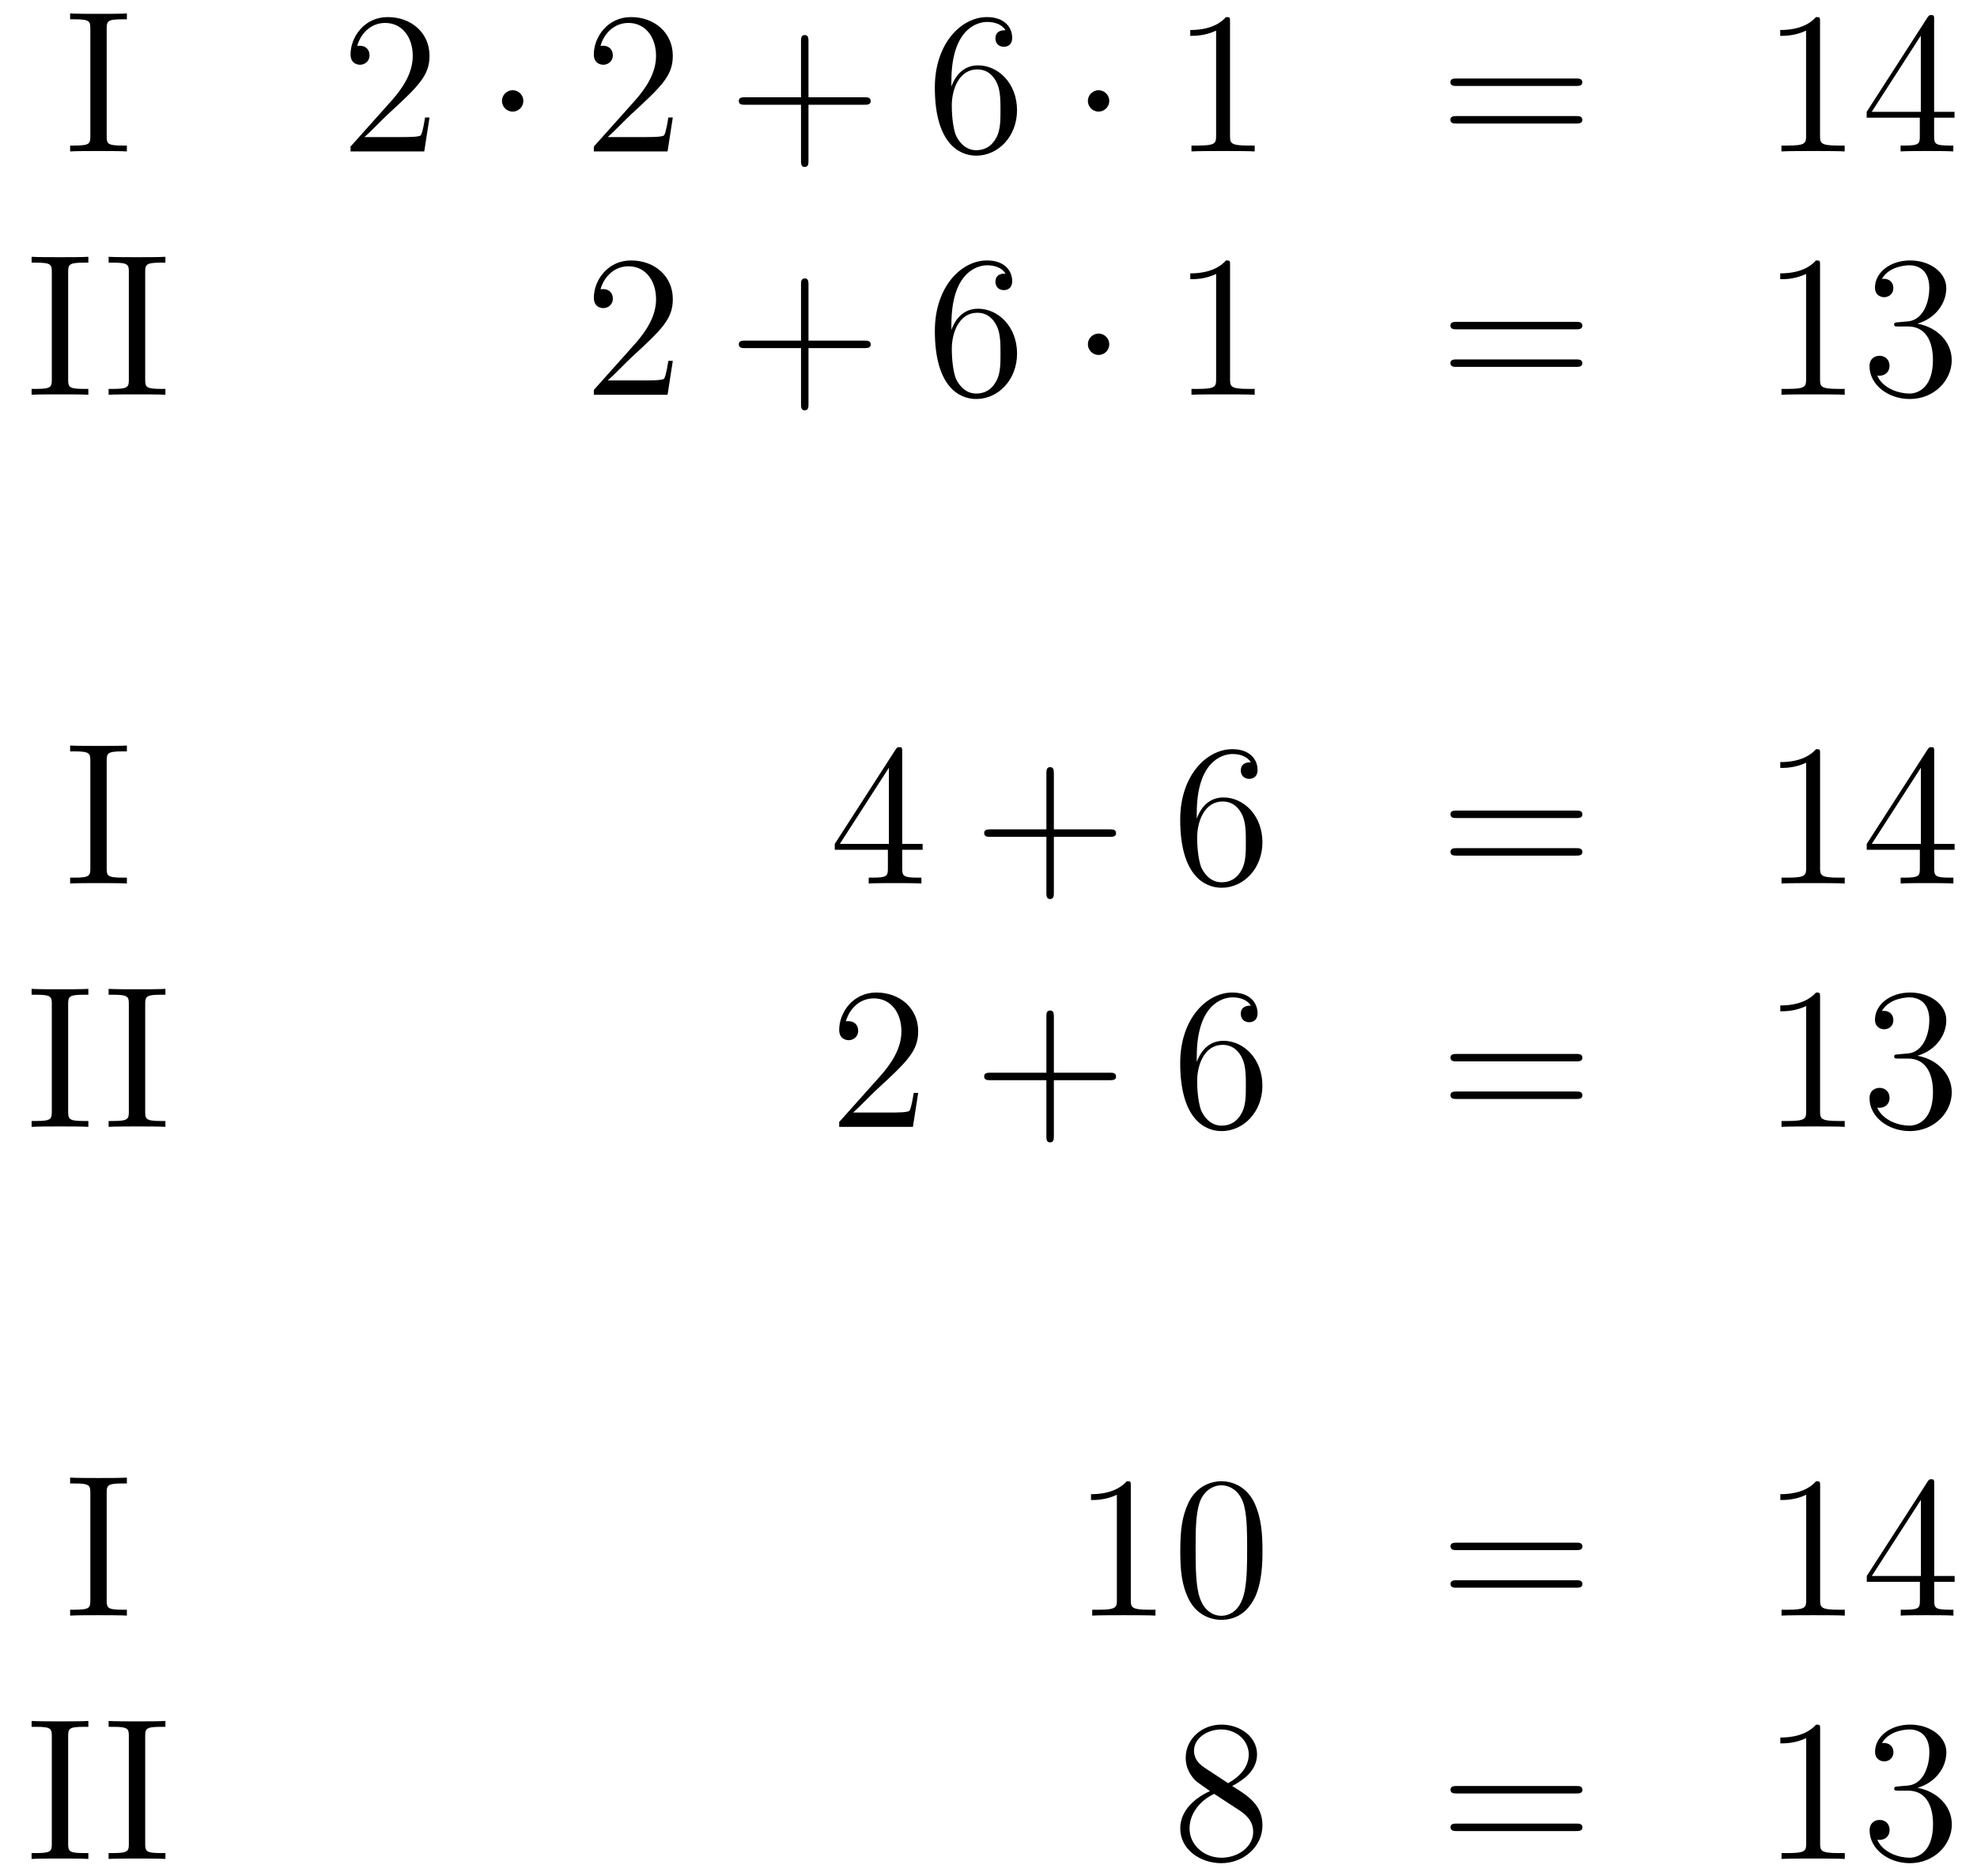 <?xml version='1.0'?>
<!-- This file was generated by dvisvgm 1.14.1 -->
<svg height='111pt' version='1.1' viewBox='0 -111 117 111' width='117pt' xmlns='http://www.w3.org/2000/svg' xmlns:xlink='http://www.w3.org/1999/xlink'>
<g id='page1'>
<g transform='matrix(1 0 0 1 -132 554)'>
<path d='M138.314 -663.296C138.314 -663.738 138.35 -663.858 139.247 -663.858H139.509V-664.205C139.223 -664.181 138.194 -664.181 137.836 -664.181C137.477 -664.181 136.437 -664.181 136.15 -664.205V-663.858H136.413C137.31 -663.858 137.346 -663.738 137.346 -663.296V-656.948C137.346 -656.506 137.31 -656.387 136.413 -656.387H136.15V-656.04C136.437 -656.064 137.465 -656.064 137.824 -656.064C138.183 -656.064 139.223 -656.064 139.509 -656.04V-656.387H139.247C138.35 -656.387 138.314 -656.506 138.314 -656.948V-663.296Z' fill-rule='evenodd'/>
<path d='M157.419 -658.048H157.156C157.12 -657.845 157.025 -657.187 156.905 -656.996C156.821 -656.889 156.14 -656.889 155.781 -656.889H153.57C153.893 -657.164 154.622 -657.929 154.933 -658.216C156.75 -659.889 157.419 -660.511 157.419 -661.694C157.419 -663.069 156.331 -663.989 154.944 -663.989C153.558 -663.989 152.745 -662.806 152.745 -661.778C152.745 -661.168 153.271 -661.168 153.307 -661.168C153.558 -661.168 153.869 -661.347 153.869 -661.73C153.869 -662.065 153.641 -662.292 153.307 -662.292C153.199 -662.292 153.175 -662.292 153.14 -662.28C153.367 -663.093 154.012 -663.643 154.789 -663.643C155.805 -663.643 156.427 -662.794 156.427 -661.694C156.427 -660.678 155.841 -659.793 155.16 -659.028L152.745 -656.327V-656.04H157.108L157.419 -658.048Z' fill-rule='evenodd'/>
<path d='M162.973 -659.028C162.973 -659.375 162.687 -659.662 162.34 -659.662C161.993 -659.662 161.706 -659.375 161.706 -659.028C161.706 -658.682 161.993 -658.395 162.34 -658.395C162.687 -658.395 162.973 -658.682 162.973 -659.028Z' fill-rule='evenodd'/>
<path d='M171.817 -658.048H171.554C171.518 -657.845 171.423 -657.187 171.303 -656.996C171.22 -656.889 170.538 -656.889 170.18 -656.889H167.968C168.291 -657.164 169.02 -657.929 169.331 -658.216C171.148 -659.889 171.817 -660.511 171.817 -661.694C171.817 -663.069 170.729 -663.989 169.343 -663.989C167.956 -663.989 167.143 -662.806 167.143 -661.778C167.143 -661.168 167.669 -661.168 167.705 -661.168C167.956 -661.168 168.267 -661.347 168.267 -661.73C168.267 -662.065 168.04 -662.292 167.705 -662.292C167.598 -662.292 167.574 -662.292 167.538 -662.28C167.765 -663.093 168.41 -663.643 169.188 -663.643C170.203 -663.643 170.825 -662.794 170.825 -661.694C170.825 -660.678 170.239 -659.793 169.558 -659.028L167.143 -656.327V-656.04H171.507L171.817 -658.048Z' fill-rule='evenodd'/>
<path d='M179.846 -658.801H183.145C183.313 -658.801 183.528 -658.801 183.528 -659.017C183.528 -659.244 183.325 -659.244 183.145 -659.244H179.846V-662.543C179.846 -662.71 179.846 -662.926 179.631 -662.926C179.404 -662.926 179.404 -662.722 179.404 -662.543V-659.244H176.105C175.937 -659.244 175.722 -659.244 175.722 -659.028C175.722 -658.801 175.925 -658.801 176.105 -658.801H179.404V-655.502C179.404 -655.335 179.404 -655.12 179.619 -655.12C179.846 -655.12 179.846 -655.323 179.846 -655.502V-658.801Z' fill-rule='evenodd'/>
<path d='M188.304 -660.2C188.304 -663.224 189.774 -663.702 190.42 -663.702C190.85 -663.702 191.28 -663.571 191.508 -663.213C191.364 -663.213 190.91 -663.213 190.91 -662.722C190.91 -662.459 191.089 -662.232 191.4 -662.232C191.699 -662.232 191.902 -662.412 191.902 -662.758C191.902 -663.38 191.448 -663.989 190.408 -663.989C188.902 -663.989 187.324 -662.448 187.324 -659.817C187.324 -656.53 188.758 -655.789 189.774 -655.789C191.077 -655.789 192.188 -656.925 192.188 -658.479C192.188 -660.068 191.077 -661.132 189.882 -661.132C188.818 -661.132 188.424 -660.212 188.304 -659.877V-660.2ZM189.774 -656.112C189.021 -656.112 188.663 -656.781 188.555 -657.032C188.447 -657.343 188.328 -657.929 188.328 -658.766C188.328 -659.71 188.758 -660.893 189.834 -660.893C190.491 -660.893 190.838 -660.451 191.018 -660.045C191.209 -659.602 191.209 -659.005 191.209 -658.491C191.209 -657.881 191.209 -657.343 190.982 -656.889C190.683 -656.315 190.252 -656.112 189.774 -656.112Z' fill-rule='evenodd'/>
<path d='M197.648 -659.028C197.648 -659.375 197.36 -659.662 197.014 -659.662C196.668 -659.662 196.381 -659.375 196.381 -659.028C196.381 -658.682 196.668 -658.395 197.014 -658.395C197.36 -658.395 197.648 -658.682 197.648 -659.028Z' fill-rule='evenodd'/>
<path d='M204.794 -663.702C204.794 -663.978 204.794 -663.989 204.556 -663.989C204.269 -663.667 203.671 -663.224 202.44 -663.224V-662.878C202.715 -662.878 203.312 -662.878 203.97 -663.188V-656.96C203.97 -656.53 203.934 -656.387 202.882 -656.387H202.512V-656.04C202.834 -656.064 203.994 -656.064 204.388 -656.064C204.782 -656.064 205.931 -656.064 206.254 -656.04V-656.387H205.883C204.83 -656.387 204.794 -656.53 204.794 -656.96V-663.702Z' fill-rule='evenodd'/>
<path d='M225.26 -659.913C225.427 -659.913 225.642 -659.913 225.642 -660.128C225.642 -660.355 225.439 -660.355 225.26 -660.355H218.219C218.052 -660.355 217.836 -660.355 217.836 -660.14C217.836 -659.913 218.04 -659.913 218.219 -659.913H225.26ZM225.26 -657.69C225.427 -657.69 225.642 -657.69 225.642 -657.905C225.642 -658.132 225.439 -658.132 225.26 -658.132H218.219C218.052 -658.132 217.836 -658.132 217.836 -657.917C217.836 -657.69 218.04 -657.69 218.219 -657.69H225.26Z' fill-rule='evenodd'/>
<path d='M239.711 -663.702C239.711 -663.978 239.711 -663.989 239.472 -663.989C239.185 -663.667 238.588 -663.224 237.355 -663.224V-662.878C237.631 -662.878 238.229 -662.878 238.885 -663.188V-656.96C238.885 -656.53 238.85 -656.387 237.798 -656.387H237.427V-656.04C237.75 -656.064 238.91 -656.064 239.304 -656.064C239.699 -656.064 240.846 -656.064 241.169 -656.04V-656.387H240.798C239.747 -656.387 239.711 -656.53 239.711 -656.96V-663.702ZM246.463 -663.822C246.463 -664.049 246.463 -664.109 246.296 -664.109C246.2 -664.109 246.164 -664.109 246.068 -663.966L242.471 -658.383V-658.036H245.615V-656.948C245.615 -656.506 245.591 -656.387 244.718 -656.387H244.478V-656.04C244.754 -656.064 245.698 -656.064 246.032 -656.064S247.324 -656.064 247.598 -656.04V-656.387H247.36C246.499 -656.387 246.463 -656.506 246.463 -656.948V-658.036H247.67V-658.383H246.463V-663.822ZM245.675 -662.89V-658.383H242.77L245.675 -662.89Z' fill-rule='evenodd'/>
<path d='M136.034 -648.896C136.034 -649.338 136.07 -649.458 136.967 -649.458H137.229V-649.805C136.943 -649.781 135.914 -649.781 135.556 -649.781C135.197 -649.781 134.157 -649.781 133.87 -649.805V-649.458H134.133C135.03 -649.458 135.066 -649.338 135.066 -648.896V-642.548C135.066 -642.106 135.03 -641.987 134.133 -641.987H133.87V-641.64C134.157 -641.664 135.185 -641.664 135.544 -641.664C135.903 -641.664 136.943 -641.664 137.229 -641.64V-641.987H136.967C136.07 -641.987 136.034 -642.106 136.034 -642.548V-648.896Z' fill-rule='evenodd'/>
<path d='M140.593 -648.896C140.593 -649.338 140.629 -649.458 141.526 -649.458H141.789V-649.805C141.502 -649.781 140.474 -649.781 140.115 -649.781C139.756 -649.781 138.716 -649.781 138.429 -649.805V-649.458H138.693C139.589 -649.458 139.625 -649.338 139.625 -648.896V-642.548C139.625 -642.106 139.589 -641.987 138.693 -641.987H138.429V-641.64C138.716 -641.664 139.745 -641.664 140.103 -641.664C140.462 -641.664 141.502 -641.664 141.789 -641.64V-641.987H141.526C140.629 -641.987 140.593 -642.106 140.593 -642.548V-648.896Z' fill-rule='evenodd'/>
<path d='M171.818 -643.648H171.555C171.519 -643.445 171.424 -642.787 171.304 -642.596C171.221 -642.489 170.539 -642.489 170.181 -642.489H167.969C168.292 -642.764 169.021 -643.529 169.332 -643.816C171.149 -645.489 171.818 -646.111 171.818 -647.294C171.818 -648.669 170.73 -649.589 169.344 -649.589C167.957 -649.589 167.144 -648.406 167.144 -647.378C167.144 -646.768 167.67 -646.768 167.706 -646.768C167.957 -646.768 168.268 -646.947 168.268 -647.33C168.268 -647.665 168.041 -647.892 167.706 -647.892C167.598 -647.892 167.575 -647.892 167.539 -647.88C167.766 -648.693 168.411 -649.243 169.188 -649.243C170.204 -649.243 170.826 -648.394 170.826 -647.294C170.826 -646.278 170.24 -645.393 169.559 -644.628L167.144 -641.927V-641.64H171.507L171.818 -643.648Z' fill-rule='evenodd'/>
<path d='M179.847 -644.401H183.146C183.314 -644.401 183.529 -644.401 183.529 -644.617C183.529 -644.844 183.326 -644.844 183.146 -644.844H179.847V-648.143C179.847 -648.31 179.847 -648.526 179.632 -648.526C179.405 -648.526 179.405 -648.322 179.405 -648.143V-644.844H176.106C175.938 -644.844 175.723 -644.844 175.723 -644.628C175.723 -644.401 175.926 -644.401 176.106 -644.401H179.405V-641.102C179.405 -640.935 179.405 -640.72 179.62 -640.72C179.847 -640.72 179.847 -640.923 179.847 -641.102V-644.401Z' fill-rule='evenodd'/>
<path d='M188.305 -645.8C188.305 -648.824 189.775 -649.302 190.421 -649.302C190.851 -649.302 191.281 -649.171 191.509 -648.813C191.365 -648.813 190.911 -648.813 190.911 -648.322C190.911 -648.059 191.09 -647.832 191.401 -647.832C191.7 -647.832 191.903 -648.012 191.903 -648.358C191.903 -648.98 191.449 -649.589 190.409 -649.589C188.903 -649.589 187.325 -648.048 187.325 -645.417C187.325 -642.13 188.759 -641.389 189.775 -641.389C191.078 -641.389 192.19 -642.525 192.19 -644.079C192.19 -645.668 191.078 -646.732 189.883 -646.732C188.819 -646.732 188.424 -645.812 188.305 -645.477V-645.8ZM189.775 -641.712C189.022 -641.712 188.664 -642.381 188.556 -642.632C188.448 -642.943 188.329 -643.529 188.329 -644.366C188.329 -645.31 188.759 -646.493 189.835 -646.493C190.492 -646.493 190.839 -646.051 191.019 -645.645C191.21 -645.202 191.21 -644.605 191.21 -644.091C191.21 -643.481 191.21 -642.943 190.983 -642.489C190.684 -641.915 190.253 -641.712 189.775 -641.712Z' fill-rule='evenodd'/>
<path d='M197.648 -644.628C197.648 -644.975 197.362 -645.262 197.015 -645.262C196.668 -645.262 196.381 -644.975 196.381 -644.628C196.381 -644.282 196.668 -643.995 197.015 -643.995C197.362 -643.995 197.648 -644.282 197.648 -644.628Z' fill-rule='evenodd'/>
<path d='M204.796 -649.302C204.796 -649.578 204.796 -649.589 204.557 -649.589C204.27 -649.267 203.672 -648.824 202.441 -648.824V-648.478C202.716 -648.478 203.314 -648.478 203.971 -648.788V-642.56C203.971 -642.13 203.935 -641.987 202.883 -641.987H202.512V-641.64C202.835 -641.664 203.995 -641.664 204.389 -641.664C204.784 -641.664 205.931 -641.664 206.254 -641.64V-641.987H205.884C204.832 -641.987 204.796 -642.13 204.796 -642.56V-649.302Z' fill-rule='evenodd'/>
<path d='M225.26 -645.513C225.428 -645.513 225.643 -645.513 225.643 -645.728C225.643 -645.955 225.44 -645.955 225.26 -645.955H218.22C218.052 -645.955 217.837 -645.955 217.837 -645.74C217.837 -645.513 218.04 -645.513 218.22 -645.513H225.26ZM225.26 -643.29C225.428 -643.29 225.643 -643.29 225.643 -643.505C225.643 -643.732 225.44 -643.732 225.26 -643.732H218.22C218.052 -643.732 217.837 -643.732 217.837 -643.517C217.837 -643.29 218.04 -643.29 218.22 -643.29H225.26Z' fill-rule='evenodd'/>
<path d='M239.712 -649.302C239.712 -649.578 239.712 -649.589 239.473 -649.589C239.185 -649.267 238.588 -648.824 237.356 -648.824V-648.478C237.631 -648.478 238.229 -648.478 238.886 -648.788V-642.56C238.886 -642.13 238.852 -641.987 237.799 -641.987H237.428V-641.64C237.751 -641.664 238.91 -641.664 239.305 -641.664C239.7 -641.664 240.847 -641.664 241.17 -641.64V-641.987H240.799C239.748 -641.987 239.712 -642.13 239.712 -642.56V-649.302ZM244.349 -645.932C244.145 -645.92 244.097 -645.907 244.097 -645.8C244.097 -645.681 244.157 -645.681 244.373 -645.681H244.922C245.938 -645.681 246.392 -644.844 246.392 -643.696C246.392 -642.13 245.58 -641.712 244.994 -641.712C244.42 -641.712 243.439 -641.987 243.094 -642.776C243.475 -642.716 243.822 -642.931 243.822 -643.361C243.822 -643.708 243.571 -643.947 243.236 -643.947C242.95 -643.947 242.639 -643.78 242.639 -643.326C242.639 -642.262 243.703 -641.389 245.029 -641.389C246.452 -641.389 247.504 -642.477 247.504 -643.684C247.504 -644.784 246.619 -645.645 245.472 -645.848C246.512 -646.147 247.182 -647.019 247.182 -647.952C247.182 -648.896 246.202 -649.589 245.041 -649.589C243.846 -649.589 242.962 -648.86 242.962 -647.988C242.962 -647.509 243.332 -647.414 243.511 -647.414C243.762 -647.414 244.05 -647.593 244.05 -647.952C244.05 -648.334 243.762 -648.502 243.499 -648.502C243.428 -648.502 243.404 -648.502 243.368 -648.49C243.822 -649.302 244.946 -649.302 245.005 -649.302C245.4 -649.302 246.178 -649.123 246.178 -647.952C246.178 -647.725 246.142 -647.055 245.795 -646.541C245.436 -646.015 245.029 -645.979 244.706 -645.967L244.349 -645.932Z' fill-rule='evenodd'/>
<path d='M138.314 -619.976C138.314 -620.418 138.35 -620.538 139.247 -620.538H139.509V-620.885C139.223 -620.861 138.194 -620.861 137.836 -620.861C137.477 -620.861 136.437 -620.861 136.15 -620.885V-620.538H136.413C137.31 -620.538 137.346 -620.418 137.346 -619.976V-613.628C137.346 -613.186 137.31 -613.067 136.413 -613.067H136.15V-612.72C136.437 -612.744 137.465 -612.744 137.824 -612.744C138.183 -612.744 139.223 -612.744 139.509 -612.72V-613.067H139.247C138.35 -613.067 138.314 -613.186 138.314 -613.628V-619.976Z' fill-rule='evenodd'/>
<path d='M185.394 -620.502C185.394 -620.729 185.394 -620.789 185.227 -620.789C185.132 -620.789 185.096 -620.789 185 -620.646L181.402 -615.063V-614.716H184.546V-613.628C184.546 -613.186 184.522 -613.067 183.649 -613.067H183.41V-612.72C183.685 -612.744 184.629 -612.744 184.964 -612.744C185.299 -612.744 186.255 -612.744 186.53 -612.72V-613.067H186.291C185.43 -613.067 185.394 -613.186 185.394 -613.628V-614.716H186.602V-615.063H185.394V-620.502ZM184.606 -619.57V-615.063H181.701L184.606 -619.57Z' fill-rule='evenodd'/>
<path d='M194.368 -615.481H197.668C197.834 -615.481 198.049 -615.481 198.049 -615.697C198.049 -615.924 197.846 -615.924 197.668 -615.924H194.368V-619.223C194.368 -619.39 194.368 -619.606 194.153 -619.606C193.926 -619.606 193.926 -619.402 193.926 -619.223V-615.924H190.626C190.459 -615.924 190.244 -615.924 190.244 -615.708C190.244 -615.481 190.447 -615.481 190.626 -615.481H193.926V-612.182C193.926 -612.015 193.926 -611.8 194.141 -611.8C194.368 -611.8 194.368 -612.003 194.368 -612.182V-615.481Z' fill-rule='evenodd'/>
<path d='M202.825 -616.88C202.825 -619.904 204.296 -620.382 204.942 -620.382C205.372 -620.382 205.802 -620.251 206.029 -619.893C205.886 -619.893 205.432 -619.893 205.432 -619.402C205.432 -619.139 205.61 -618.912 205.922 -618.912C206.221 -618.912 206.424 -619.092 206.424 -619.438C206.424 -620.06 205.969 -620.669 204.93 -620.669C203.424 -620.669 201.845 -619.128 201.845 -616.497C201.845 -613.21 203.28 -612.469 204.296 -612.469C205.6 -612.469 206.711 -613.605 206.711 -615.159C206.711 -616.748 205.6 -617.812 204.403 -617.812C203.34 -617.812 202.945 -616.892 202.825 -616.557V-616.88ZM204.296 -612.792C203.543 -612.792 203.184 -613.461 203.076 -613.712C202.969 -614.023 202.849 -614.609 202.849 -615.446C202.849 -616.39 203.28 -617.573 204.356 -617.573C205.013 -617.573 205.36 -617.131 205.54 -616.725C205.73 -616.282 205.73 -615.685 205.73 -615.171C205.73 -614.561 205.73 -614.023 205.504 -613.569C205.205 -612.995 204.774 -612.792 204.296 -612.792Z' fill-rule='evenodd'/>
<path d='M225.263 -616.593C225.431 -616.593 225.646 -616.593 225.646 -616.808C225.646 -617.035 225.443 -617.035 225.263 -617.035H218.222C218.054 -617.035 217.84 -617.035 217.84 -616.82C217.84 -616.593 218.042 -616.593 218.222 -616.593H225.263ZM225.263 -614.37C225.431 -614.37 225.646 -614.37 225.646 -614.585C225.646 -614.812 225.443 -614.812 225.263 -614.812H218.222C218.054 -614.812 217.84 -614.812 217.84 -614.597C217.84 -614.37 218.042 -614.37 218.222 -614.37H225.263Z' fill-rule='evenodd'/>
<path d='M239.714 -620.382C239.714 -620.658 239.714 -620.669 239.476 -620.669C239.189 -620.347 238.59 -619.904 237.359 -619.904V-619.558C237.635 -619.558 238.231 -619.558 238.889 -619.868V-613.64C238.889 -613.21 238.854 -613.067 237.802 -613.067H237.431V-612.72C237.754 -612.744 238.913 -612.744 239.308 -612.744C239.702 -612.744 240.85 -612.744 241.172 -612.72V-613.067H240.802C239.75 -613.067 239.714 -613.21 239.714 -613.64V-620.382ZM246.467 -620.502C246.467 -620.729 246.467 -620.789 246.3 -620.789C246.204 -620.789 246.168 -620.789 246.072 -620.646L242.474 -615.063V-614.716H245.618V-613.628C245.618 -613.186 245.594 -613.067 244.721 -613.067H244.482V-612.72C244.757 -612.744 245.701 -612.744 246.036 -612.744C246.371 -612.744 247.327 -612.744 247.602 -612.72V-613.067H247.363C246.503 -613.067 246.467 -613.186 246.467 -613.628V-614.716H247.674V-615.063H246.467V-620.502ZM245.678 -619.57V-615.063H242.773L245.678 -619.57Z' fill-rule='evenodd'/>
<path d='M136.034 -605.576C136.034 -606.018 136.07 -606.138 136.967 -606.138H137.229V-606.485C136.943 -606.461 135.914 -606.461 135.556 -606.461C135.197 -606.461 134.157 -606.461 133.87 -606.485V-606.138H134.133C135.03 -606.138 135.066 -606.018 135.066 -605.576V-599.228C135.066 -598.787 135.03 -598.667 134.133 -598.667H133.87V-598.32C134.157 -598.344 135.185 -598.344 135.544 -598.344C135.903 -598.344 136.943 -598.344 137.229 -598.32V-598.667H136.967C136.07 -598.667 136.034 -598.787 136.034 -599.228V-605.576Z' fill-rule='evenodd'/>
<path d='M140.593 -605.576C140.593 -606.018 140.629 -606.138 141.526 -606.138H141.789V-606.485C141.502 -606.461 140.474 -606.461 140.115 -606.461C139.756 -606.461 138.716 -606.461 138.429 -606.485V-606.138H138.693C139.589 -606.138 139.625 -606.018 139.625 -605.576V-599.228C139.625 -598.787 139.589 -598.667 138.693 -598.667H138.429V-598.32C138.716 -598.344 139.745 -598.344 140.103 -598.344C140.462 -598.344 141.502 -598.344 141.789 -598.32V-598.667H141.526C140.629 -598.667 140.593 -598.787 140.593 -599.228V-605.576Z' fill-rule='evenodd'/>
<path d='M186.338 -600.328H186.075C186.039 -600.125 185.944 -599.467 185.824 -599.276C185.741 -599.168 185.059 -599.168 184.701 -599.168H182.489C182.812 -599.443 183.541 -600.209 183.852 -600.496C185.669 -602.169 186.338 -602.791 186.338 -603.974C186.338 -605.349 185.25 -606.269 183.864 -606.269C182.477 -606.269 181.664 -605.086 181.664 -604.058C181.664 -603.448 182.19 -603.448 182.226 -603.448C182.477 -603.448 182.788 -603.627 182.788 -604.01C182.788 -604.345 182.561 -604.572 182.226 -604.572C182.118 -604.572 182.095 -604.572 182.059 -604.56C182.286 -605.373 182.931 -605.923 183.708 -605.923C184.724 -605.923 185.346 -605.074 185.346 -603.974C185.346 -602.958 184.76 -602.073 184.079 -601.308L181.664 -598.607V-598.32H186.027L186.338 -600.328Z' fill-rule='evenodd'/>
<path d='M194.368 -601.081H197.666C197.833 -601.081 198.049 -601.081 198.049 -601.297C198.049 -601.524 197.845 -601.524 197.666 -601.524H194.368V-604.823C194.368 -604.99 194.368 -605.206 194.152 -605.206C193.925 -605.206 193.925 -605.002 193.925 -604.823V-601.524H190.626C190.458 -601.524 190.243 -601.524 190.243 -601.308C190.243 -601.081 190.446 -601.081 190.626 -601.081H193.925V-597.782C193.925 -597.614 193.925 -597.4 194.14 -597.4C194.368 -597.4 194.368 -597.602 194.368 -597.782V-601.081Z' fill-rule='evenodd'/>
<path d='M202.825 -602.48C202.825 -605.504 204.295 -605.982 204.941 -605.982C205.372 -605.982 205.801 -605.851 206.028 -605.493C205.885 -605.493 205.43 -605.493 205.43 -605.002C205.43 -604.739 205.61 -604.512 205.921 -604.512C206.22 -604.512 206.423 -604.692 206.423 -605.038C206.423 -605.66 205.969 -606.269 204.929 -606.269C203.423 -606.269 201.845 -604.728 201.845 -602.097C201.845 -598.81 203.279 -598.069 204.295 -598.069C205.598 -598.069 206.71 -599.204 206.71 -600.759C206.71 -602.348 205.598 -603.412 204.403 -603.412C203.339 -603.412 202.944 -602.492 202.825 -602.157V-602.48ZM204.295 -598.392C203.542 -598.392 203.184 -599.062 203.076 -599.312C202.968 -599.623 202.849 -600.209 202.849 -601.046C202.849 -601.99 203.279 -603.173 204.355 -603.173C205.013 -603.173 205.36 -602.731 205.538 -602.325C205.73 -601.882 205.73 -601.285 205.73 -600.771C205.73 -600.161 205.73 -599.623 205.502 -599.168C205.204 -598.595 204.773 -598.392 204.295 -598.392Z' fill-rule='evenodd'/>
<path d='M225.263 -602.193C225.43 -602.193 225.646 -602.193 225.646 -602.408C225.646 -602.635 225.442 -602.635 225.263 -602.635H218.221C218.054 -602.635 217.84 -602.635 217.84 -602.42C217.84 -602.193 218.042 -602.193 218.221 -602.193H225.263ZM225.263 -599.97C225.43 -599.97 225.646 -599.97 225.646 -600.185C225.646 -600.412 225.442 -600.412 225.263 -600.412H218.221C218.054 -600.412 217.84 -600.412 217.84 -600.197C217.84 -599.97 218.042 -599.97 218.221 -599.97H225.263Z' fill-rule='evenodd'/>
<path d='M239.713 -605.982C239.713 -606.258 239.713 -606.269 239.474 -606.269C239.188 -605.947 238.59 -605.504 237.359 -605.504V-605.158C237.634 -605.158 238.231 -605.158 238.889 -605.468V-599.24C238.889 -598.81 238.853 -598.667 237.8 -598.667H237.431V-598.32C237.752 -598.344 238.913 -598.344 239.306 -598.344C239.701 -598.344 240.85 -598.344 241.172 -598.32V-598.667H240.802C239.749 -598.667 239.713 -598.81 239.713 -599.24V-605.982ZM244.35 -602.612C244.147 -602.6 244.099 -602.587 244.099 -602.48C244.099 -602.361 244.159 -602.361 244.374 -602.361H244.924C245.94 -602.361 246.395 -601.524 246.395 -600.376C246.395 -598.81 245.581 -598.392 244.996 -598.392C244.422 -598.392 243.442 -598.667 243.095 -599.455C243.478 -599.396 243.824 -599.611 243.824 -600.041C243.824 -600.388 243.574 -600.627 243.239 -600.627C242.952 -600.627 242.64 -600.46 242.64 -600.006C242.64 -598.942 243.704 -598.069 245.032 -598.069C246.454 -598.069 247.506 -599.156 247.506 -600.364C247.506 -601.464 246.622 -602.325 245.473 -602.528C246.514 -602.827 247.183 -603.699 247.183 -604.632C247.183 -605.576 246.203 -606.269 245.044 -606.269C243.848 -606.269 242.963 -605.54 242.963 -604.668C242.963 -604.189 243.334 -604.094 243.514 -604.094C243.764 -604.094 244.051 -604.273 244.051 -604.632C244.051 -605.014 243.764 -605.182 243.502 -605.182C243.43 -605.182 243.406 -605.182 243.37 -605.17C243.824 -605.982 244.948 -605.982 245.008 -605.982C245.402 -605.982 246.179 -605.803 246.179 -604.632C246.179 -604.405 246.143 -603.735 245.796 -603.221C245.438 -602.695 245.032 -602.659 244.709 -602.647L244.35 -602.612Z' fill-rule='evenodd'/>
<path d='M138.314 -576.656C138.314 -577.098 138.35 -577.218 139.247 -577.218H139.509V-577.565C139.223 -577.541 138.194 -577.541 137.836 -577.541C137.477 -577.541 136.437 -577.541 136.15 -577.565V-577.218H136.413C137.31 -577.218 137.346 -577.098 137.346 -576.656V-570.308C137.346 -569.867 137.31 -569.747 136.413 -569.747H136.15V-569.4C136.437 -569.424 137.465 -569.424 137.824 -569.424C138.183 -569.424 139.223 -569.424 139.509 -569.4V-569.747H139.247C138.35 -569.747 138.314 -569.867 138.314 -570.308V-576.656Z' fill-rule='evenodd'/>
<path d='M198.922 -577.062C198.922 -577.338 198.922 -577.349 198.683 -577.349C198.396 -577.026 197.798 -576.584 196.567 -576.584V-576.238C196.842 -576.238 197.44 -576.238 198.097 -576.548V-570.32C198.097 -569.89 198.061 -569.747 197.009 -569.747H196.639V-569.4C196.962 -569.424 198.121 -569.424 198.516 -569.424C198.91 -569.424 200.058 -569.424 200.381 -569.4V-569.747H200.01C198.958 -569.747 198.922 -569.89 198.922 -570.32V-577.062ZM206.714 -573.226C206.714 -574.218 206.654 -575.185 206.225 -576.095C205.734 -577.086 204.874 -577.349 204.288 -577.349C203.594 -577.349 202.746 -577.003 202.303 -576.011C201.968 -575.257 201.85 -574.517 201.85 -573.226C201.85 -572.065 201.932 -571.193 202.363 -570.344C202.83 -569.436 203.654 -569.149 204.276 -569.149C205.316 -569.149 205.914 -569.771 206.261 -570.464C206.69 -571.361 206.714 -572.532 206.714 -573.226ZM204.276 -569.388C203.893 -569.388 203.117 -569.603 202.889 -570.906C202.758 -571.624 202.758 -572.532 202.758 -573.368C202.758 -574.349 202.758 -575.233 202.949 -575.939C203.153 -576.739 203.762 -577.11 204.276 -577.11C204.73 -577.11 205.423 -576.835 205.651 -575.808C205.806 -575.126 205.806 -574.182 205.806 -573.368C205.806 -572.568 205.806 -571.66 205.674 -570.93C205.447 -569.615 204.695 -569.388 204.276 -569.388Z' fill-rule='evenodd'/>
<path d='M225.266 -573.274C225.433 -573.274 225.648 -573.274 225.648 -573.488C225.648 -573.715 225.445 -573.715 225.266 -573.715H218.225C218.058 -573.715 217.843 -573.715 217.843 -573.5C217.843 -573.274 218.046 -573.274 218.225 -573.274H225.266ZM225.266 -571.05C225.433 -571.05 225.648 -571.05 225.648 -571.265C225.648 -571.492 225.445 -571.492 225.266 -571.492H218.225C218.058 -571.492 217.843 -571.492 217.843 -571.277C217.843 -571.05 218.046 -571.05 218.225 -571.05H225.266Z' fill-rule='evenodd'/>
<path d='M239.717 -577.062C239.717 -577.338 239.717 -577.349 239.478 -577.349C239.191 -577.026 238.594 -576.584 237.362 -576.584V-576.238C237.637 -576.238 238.235 -576.238 238.892 -576.548V-570.32C238.892 -569.89 238.856 -569.747 237.804 -569.747H237.434V-569.4C237.756 -569.424 238.916 -569.424 239.31 -569.424C239.705 -569.424 240.853 -569.424 241.176 -569.4V-569.747H240.805C239.753 -569.747 239.717 -569.89 239.717 -570.32V-577.062ZM246.469 -577.182C246.469 -577.409 246.469 -577.469 246.302 -577.469C246.206 -577.469 246.17 -577.469 246.076 -577.326L242.477 -571.744V-571.397H245.621V-570.308C245.621 -569.867 245.597 -569.747 244.724 -569.747H244.486V-569.4C244.76 -569.424 245.705 -569.424 246.04 -569.424S247.331 -569.424 247.606 -569.4V-569.747H247.366C246.505 -569.747 246.469 -569.867 246.469 -570.308V-571.397H247.676V-571.744H246.469V-577.182ZM245.681 -576.25V-571.744H242.776L245.681 -576.25Z' fill-rule='evenodd'/>
<path d='M136.034 -562.256C136.034 -562.698 136.07 -562.818 136.967 -562.818H137.229V-563.165C136.943 -563.141 135.914 -563.141 135.556 -563.141C135.197 -563.141 134.157 -563.141 133.87 -563.165V-562.818H134.133C135.03 -562.818 135.066 -562.698 135.066 -562.256V-555.908C135.066 -555.467 135.03 -555.347 134.133 -555.347H133.87V-555C134.157 -555.024 135.185 -555.024 135.544 -555.024C135.903 -555.024 136.943 -555.024 137.229 -555V-555.347H136.967C136.07 -555.347 136.034 -555.467 136.034 -555.908V-562.256Z' fill-rule='evenodd'/>
<path d='M140.593 -562.256C140.593 -562.698 140.629 -562.818 141.526 -562.818H141.789V-563.165C141.502 -563.141 140.474 -563.141 140.115 -563.141C139.756 -563.141 138.716 -563.141 138.429 -563.165V-562.818H138.693C139.589 -562.818 139.625 -562.698 139.625 -562.256V-555.908C139.625 -555.467 139.589 -555.347 138.693 -555.347H138.429V-555C138.716 -555.024 139.745 -555.024 140.103 -555.024C140.462 -555.024 141.502 -555.024 141.789 -555V-555.347H141.526C140.629 -555.347 140.593 -555.467 140.593 -555.908V-562.256Z' fill-rule='evenodd'/>
<path d='M204.92 -559.315C205.518 -559.638 206.392 -560.188 206.392 -561.192C206.392 -562.232 205.387 -562.949 204.287 -562.949C203.104 -562.949 202.171 -562.076 202.171 -560.989C202.171 -560.582 202.291 -560.177 202.626 -559.77C202.757 -559.614 202.769 -559.602 203.606 -559.016C202.446 -558.479 201.848 -557.678 201.848 -556.805C201.848 -555.538 203.056 -554.749 204.275 -554.749C205.602 -554.749 206.713 -555.73 206.713 -556.985C206.713 -558.204 205.853 -558.742 204.92 -559.315ZM203.296 -560.392C203.14 -560.498 202.662 -560.809 202.662 -561.395C202.662 -562.172 203.474 -562.662 204.275 -562.662C205.136 -562.662 205.901 -562.04 205.901 -561.18C205.901 -560.45 205.375 -559.865 204.682 -559.483L203.296 -560.392ZM203.857 -558.85L205.303 -557.905C205.614 -557.701 206.164 -557.33 206.164 -556.602C206.164 -555.694 205.243 -555.072 204.287 -555.072C203.27 -555.072 202.398 -555.812 202.398 -556.805C202.398 -557.737 203.08 -558.491 203.857 -558.85Z' fill-rule='evenodd'/>
<path d='M225.266 -558.874C225.433 -558.874 225.649 -558.874 225.649 -559.088C225.649 -559.315 225.445 -559.315 225.266 -559.315H218.226C218.058 -559.315 217.843 -559.315 217.843 -559.1C217.843 -558.874 218.046 -558.874 218.226 -558.874H225.266ZM225.266 -556.65C225.433 -556.65 225.649 -556.65 225.649 -556.865C225.649 -557.092 225.445 -557.092 225.266 -557.092H218.226C218.058 -557.092 217.843 -557.092 217.843 -556.877C217.843 -556.65 218.046 -556.65 218.226 -556.65H225.266Z' fill-rule='evenodd'/>
<path d='M239.717 -562.662C239.717 -562.938 239.717 -562.949 239.478 -562.949C239.191 -562.626 238.594 -562.184 237.362 -562.184V-561.838C237.637 -561.838 238.235 -561.838 238.892 -562.148V-555.92C238.892 -555.49 238.856 -555.347 237.804 -555.347H237.434V-555C237.757 -555.024 238.916 -555.024 239.311 -555.024C239.706 -555.024 240.853 -555.024 241.176 -555V-555.347H240.805C239.753 -555.347 239.717 -555.49 239.717 -555.92V-562.662ZM244.354 -559.291C244.151 -559.279 244.103 -559.267 244.103 -559.16C244.103 -559.04 244.163 -559.04 244.378 -559.04H244.928C245.944 -559.04 246.398 -558.204 246.398 -557.057C246.398 -555.49 245.585 -555.072 244.999 -555.072C244.426 -555.072 243.445 -555.347 243.098 -556.135C243.481 -556.076 243.828 -556.291 243.828 -556.721C243.828 -557.068 243.577 -557.308 243.242 -557.308C242.956 -557.308 242.645 -557.14 242.645 -556.686C242.645 -555.622 243.708 -554.749 245.035 -554.749C246.458 -554.749 247.51 -555.836 247.51 -557.044C247.51 -558.144 246.625 -559.004 245.478 -559.208C246.517 -559.506 247.187 -560.38 247.187 -561.312C247.187 -562.256 246.206 -562.949 245.047 -562.949C243.852 -562.949 242.968 -562.22 242.968 -561.348C242.968 -560.869 243.338 -560.773 243.517 -560.773C243.768 -560.773 244.055 -560.953 244.055 -561.312C244.055 -561.695 243.768 -561.862 243.505 -561.862C243.433 -561.862 243.409 -561.862 243.374 -561.85C243.828 -562.662 244.951 -562.662 245.011 -562.662C245.406 -562.662 246.182 -562.483 246.182 -561.312C246.182 -561.085 246.148 -560.416 245.801 -559.901C245.442 -559.375 245.035 -559.339 244.712 -559.327L244.354 -559.291Z' fill-rule='evenodd'/>
</g>
</g>
</svg>
